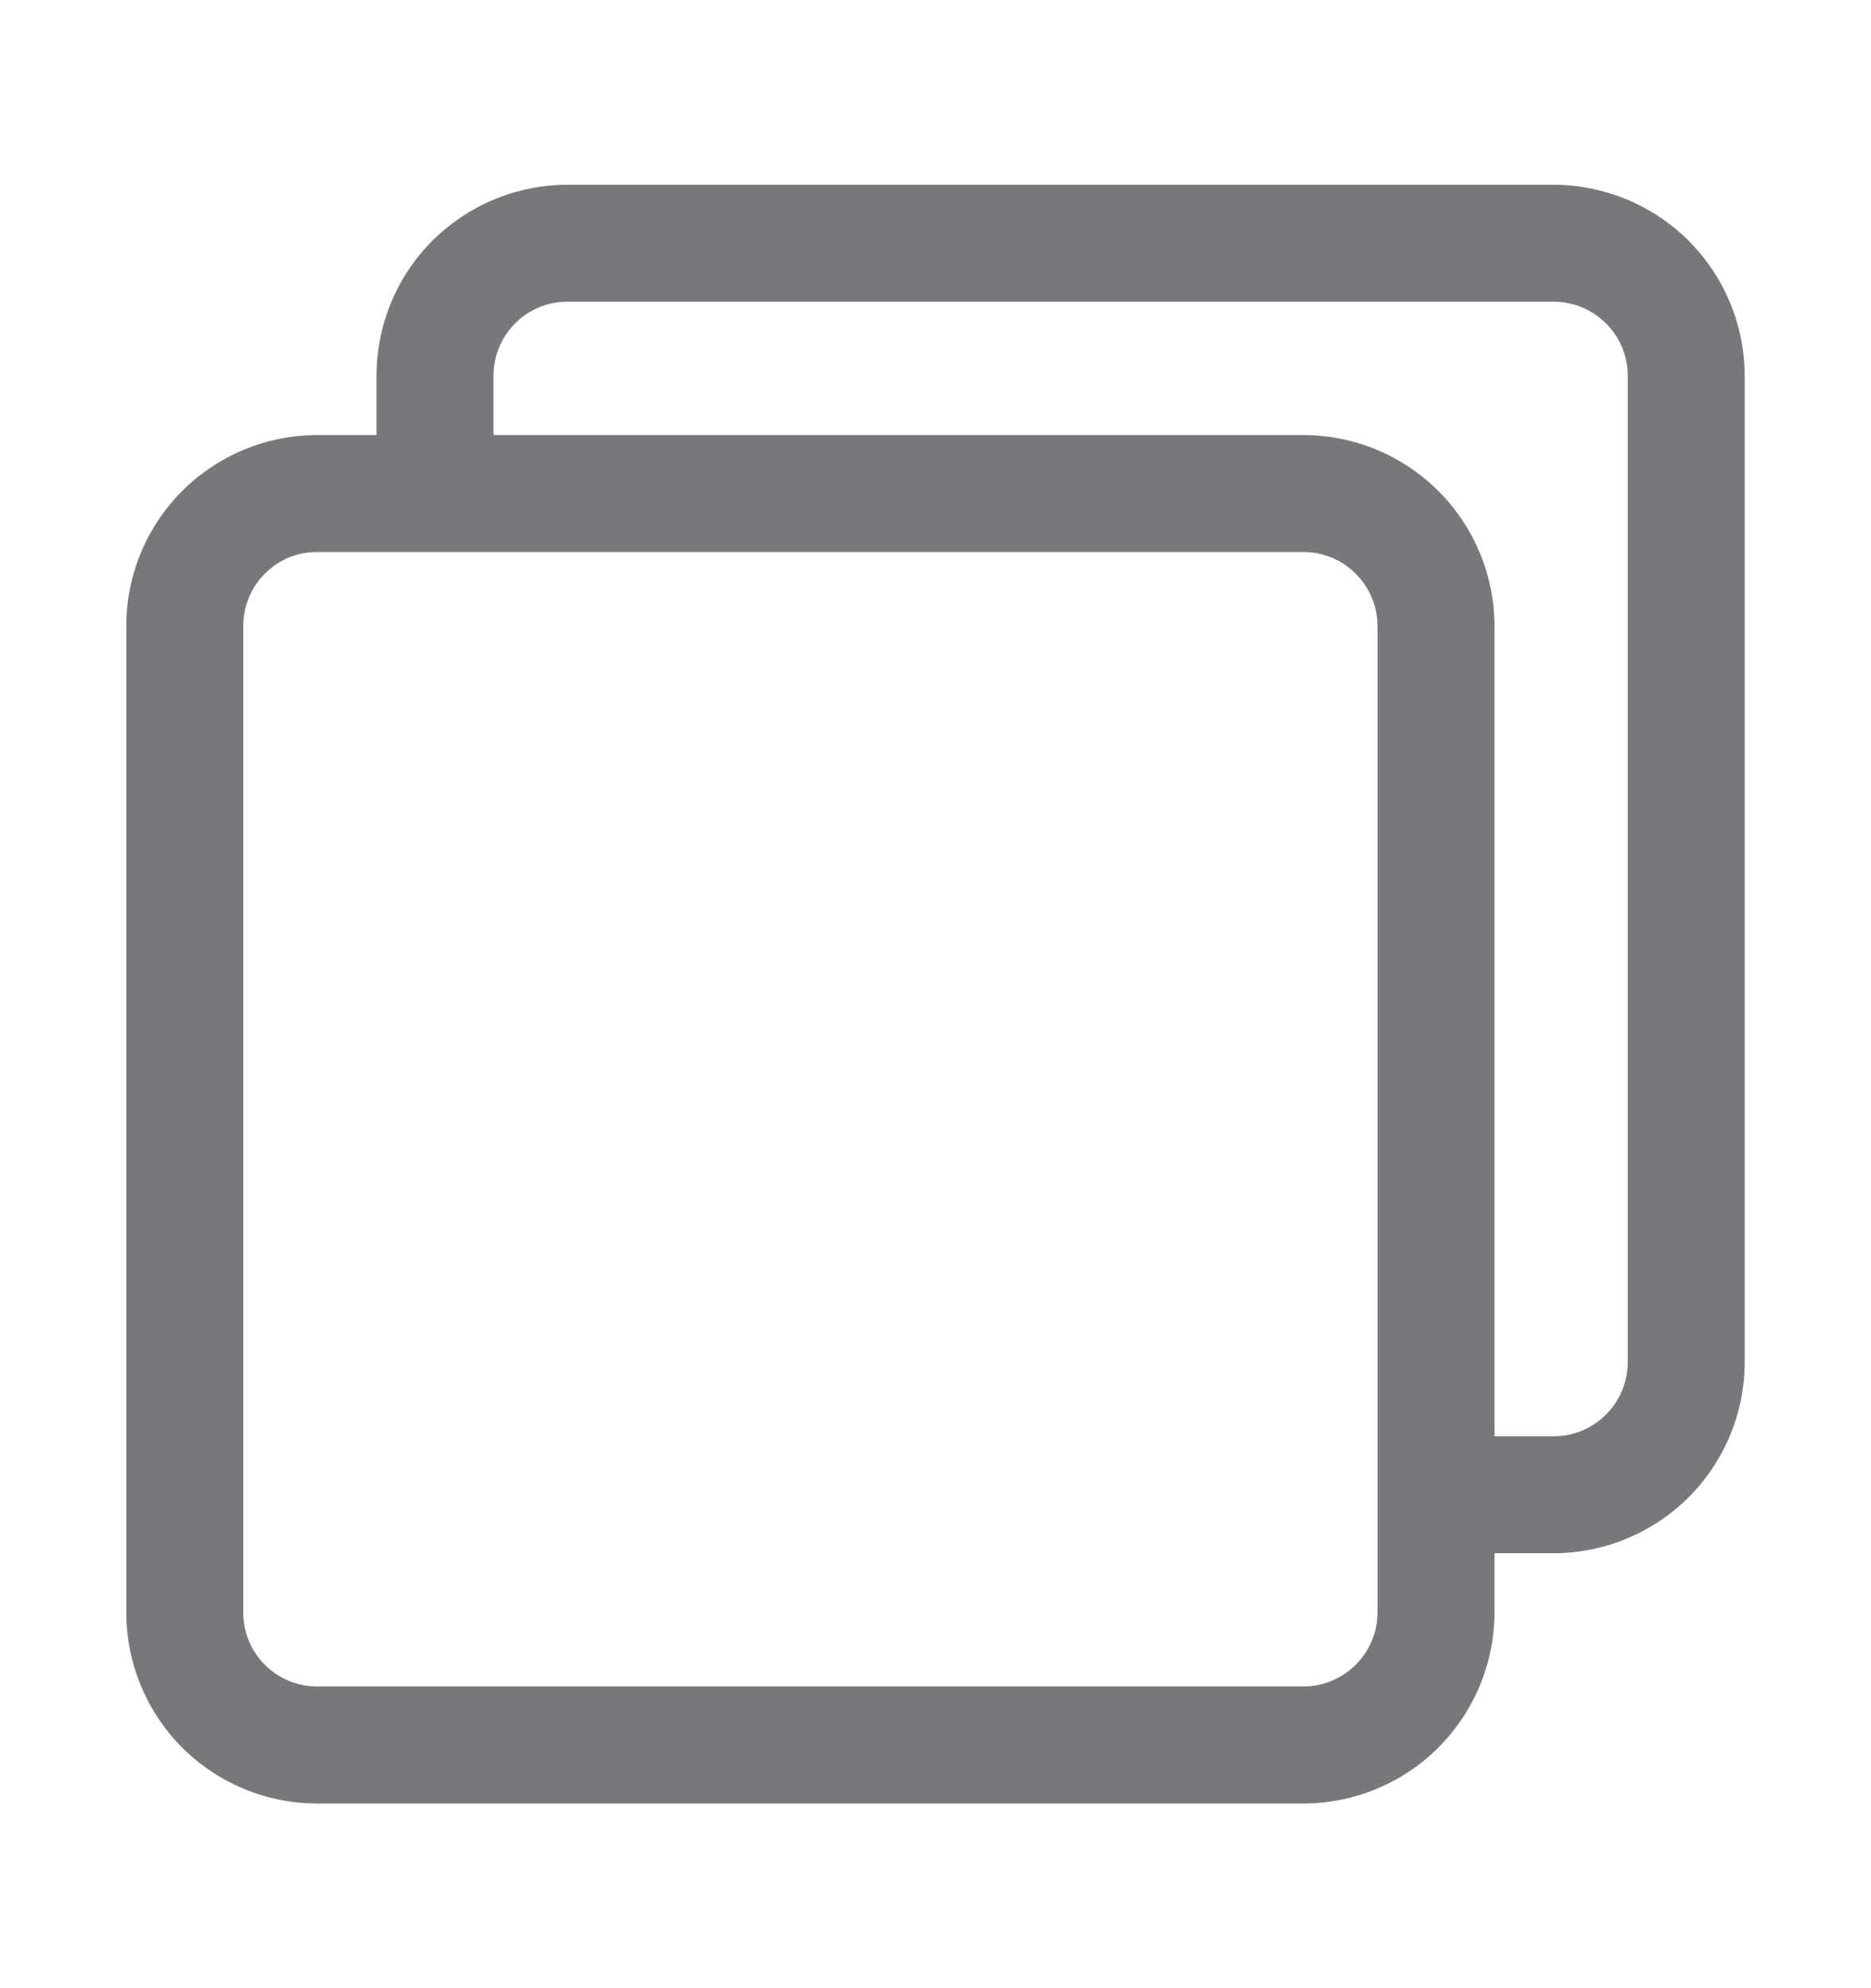 <svg width="16" height="17" viewBox="0 0 16 17" fill="none" xmlns="http://www.w3.org/2000/svg">
<g clip-path="url(#clip0_9284_37644)">
<path d="M13.286 1.58H4.849C4.416 1.581 4.002 1.754 3.696 2.06C3.391 2.366 3.22 2.781 3.22 3.214V3.72H2.709C2.276 3.721 1.862 3.894 1.556 4.2C1.251 4.507 1.079 4.922 1.08 5.355V13.787C1.08 14.219 1.251 14.634 1.556 14.941C1.862 15.247 2.276 15.419 2.709 15.421H11.146C11.579 15.42 11.995 15.248 12.301 14.942C12.607 14.635 12.78 14.22 12.78 13.787V13.281H13.286C13.719 13.28 14.135 13.108 14.441 12.802C14.747 12.495 14.92 12.08 14.92 11.647V3.214C14.919 2.781 14.747 2.366 14.441 2.059C14.134 1.753 13.719 1.581 13.286 1.58ZM11.78 13.786C11.78 14.136 11.495 14.42 11.146 14.42H2.708C2.541 14.419 2.381 14.352 2.263 14.233C2.145 14.114 2.079 13.953 2.08 13.786V5.354C2.08 5.004 2.362 4.72 2.708 4.72H11.146C11.496 4.72 11.78 5.005 11.78 5.354V12.78V13.786ZM13.92 11.646C13.92 11.996 13.636 12.281 13.286 12.281H12.78V5.354C12.78 4.921 12.607 4.505 12.301 4.199C11.995 3.893 11.579 3.72 11.146 3.72H4.22V3.214C4.22 2.864 4.502 2.58 4.849 2.58H13.286C13.636 2.58 13.92 2.864 13.92 3.214V11.646Z" fill="#1E1F25" fill-opacity="0.6"/>
</g>
<defs>
<clipPath id="clip0_9284_37644">
<rect width="16" height="16" fill="white" transform="translate(0 0.5)"/>
</clipPath>
</defs>
</svg>
